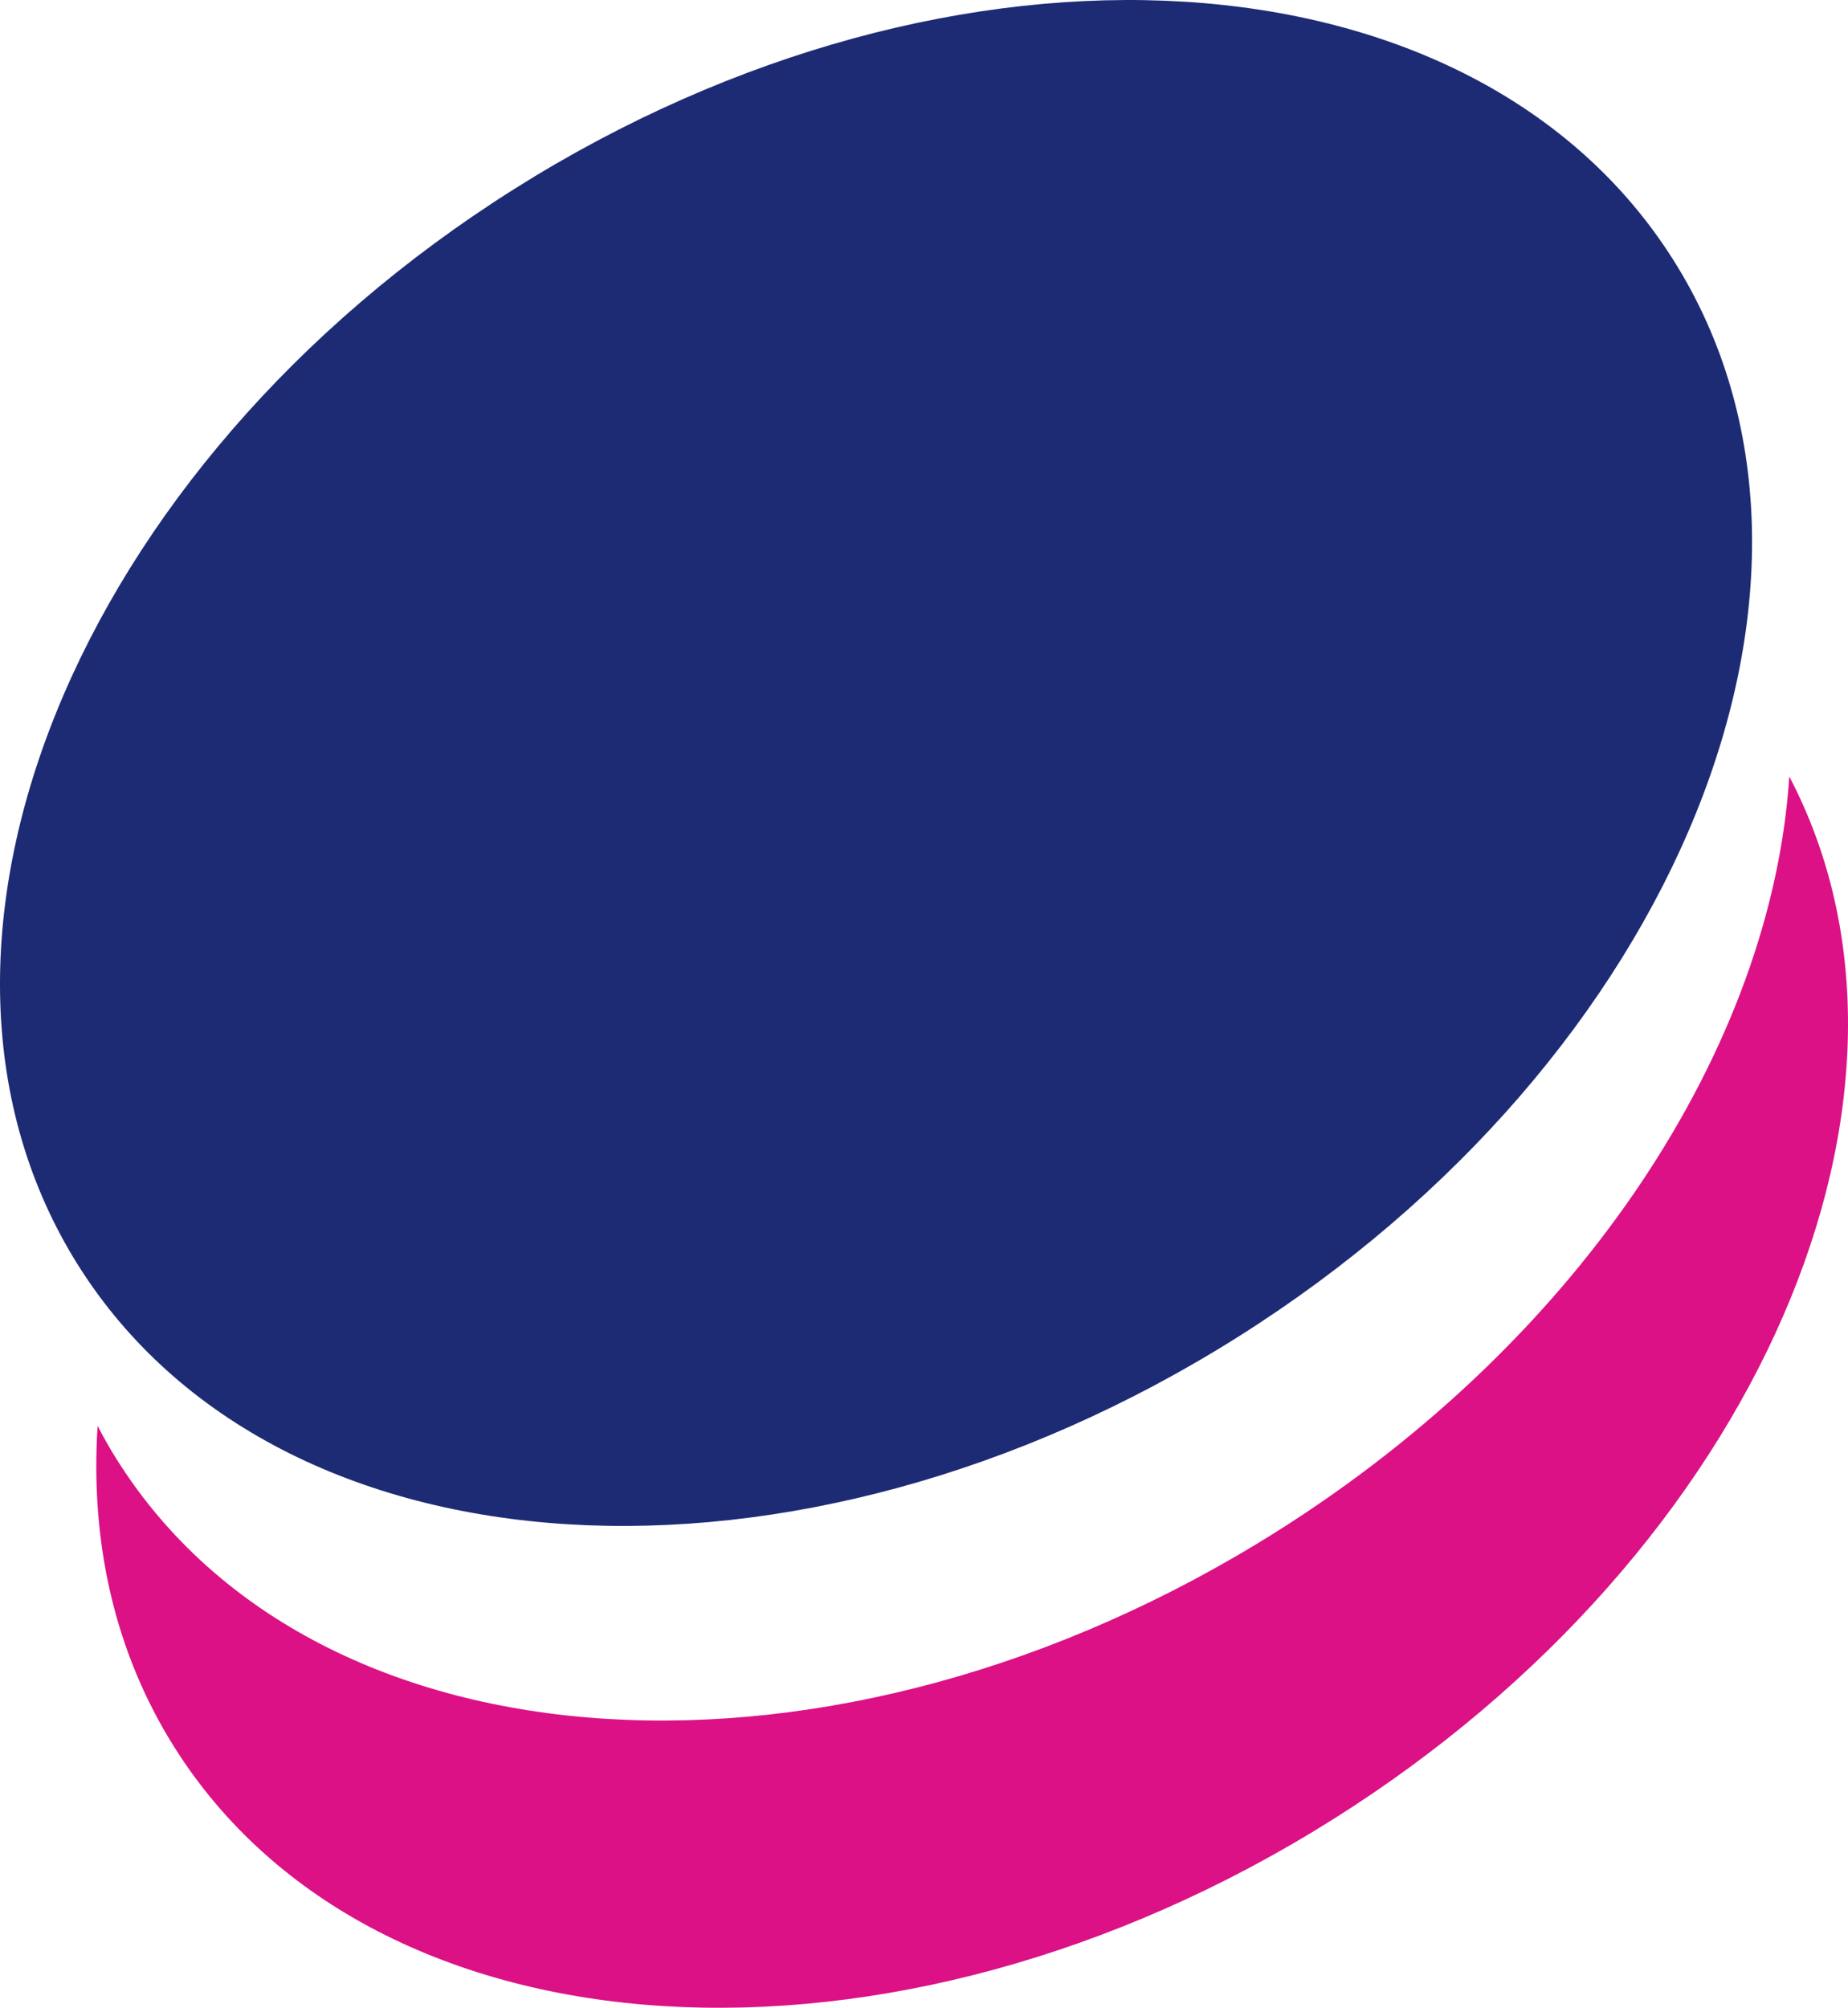 <?xml version="1.0" encoding="utf-8"?>
<!-- Generator: Adobe Illustrator 27.6.1, SVG Export Plug-In . SVG Version: 6.00 Build 0)  -->
<svg version="1.1" id="レイヤー_1" xmlns="http://www.w3.org/2000/svg" xmlns:xlink="http://www.w3.org/1999/xlink" x="0px"
	 y="0px" width="170px" height="184.67px" viewBox="0 0 170 184.67" style="enable-background:new 0 0 170 184.67;"
	 xml:space="preserve">
<style type="text/css">
	.st0{fill:#1D2B74;}
	.st1{fill:#DB1185;}
</style>
<path class="st0" d="M153.97,23.97c18.37,29.17,0.4,73.5-40.13,99.02c-40.53,25.52-88.27,22.56-106.64-6.6
	c-18.36-29.17-0.4-73.5,40.13-99.02C87.86-8.16,135.61-5.2,153.97,23.97"/>
<path class="st1" d="M117.41,140.89c-40.53,25.52-88.27,22.56-106.64-6.61c-0.65-1.02-1.24-2.07-1.79-3.14
	c-0.69,10.61,1.53,20.78,7.06,29.56c18.36,29.17,66.11,32.13,106.64,6.6c39.1-24.62,57.19-66.75,41.92-95.88
	C163.01,96.04,145.73,123.05,117.41,140.89"/>
<g>
</g>
<g>
</g>
<g>
</g>
<g>
</g>
<g>
</g>
<g>
</g>
</svg>
